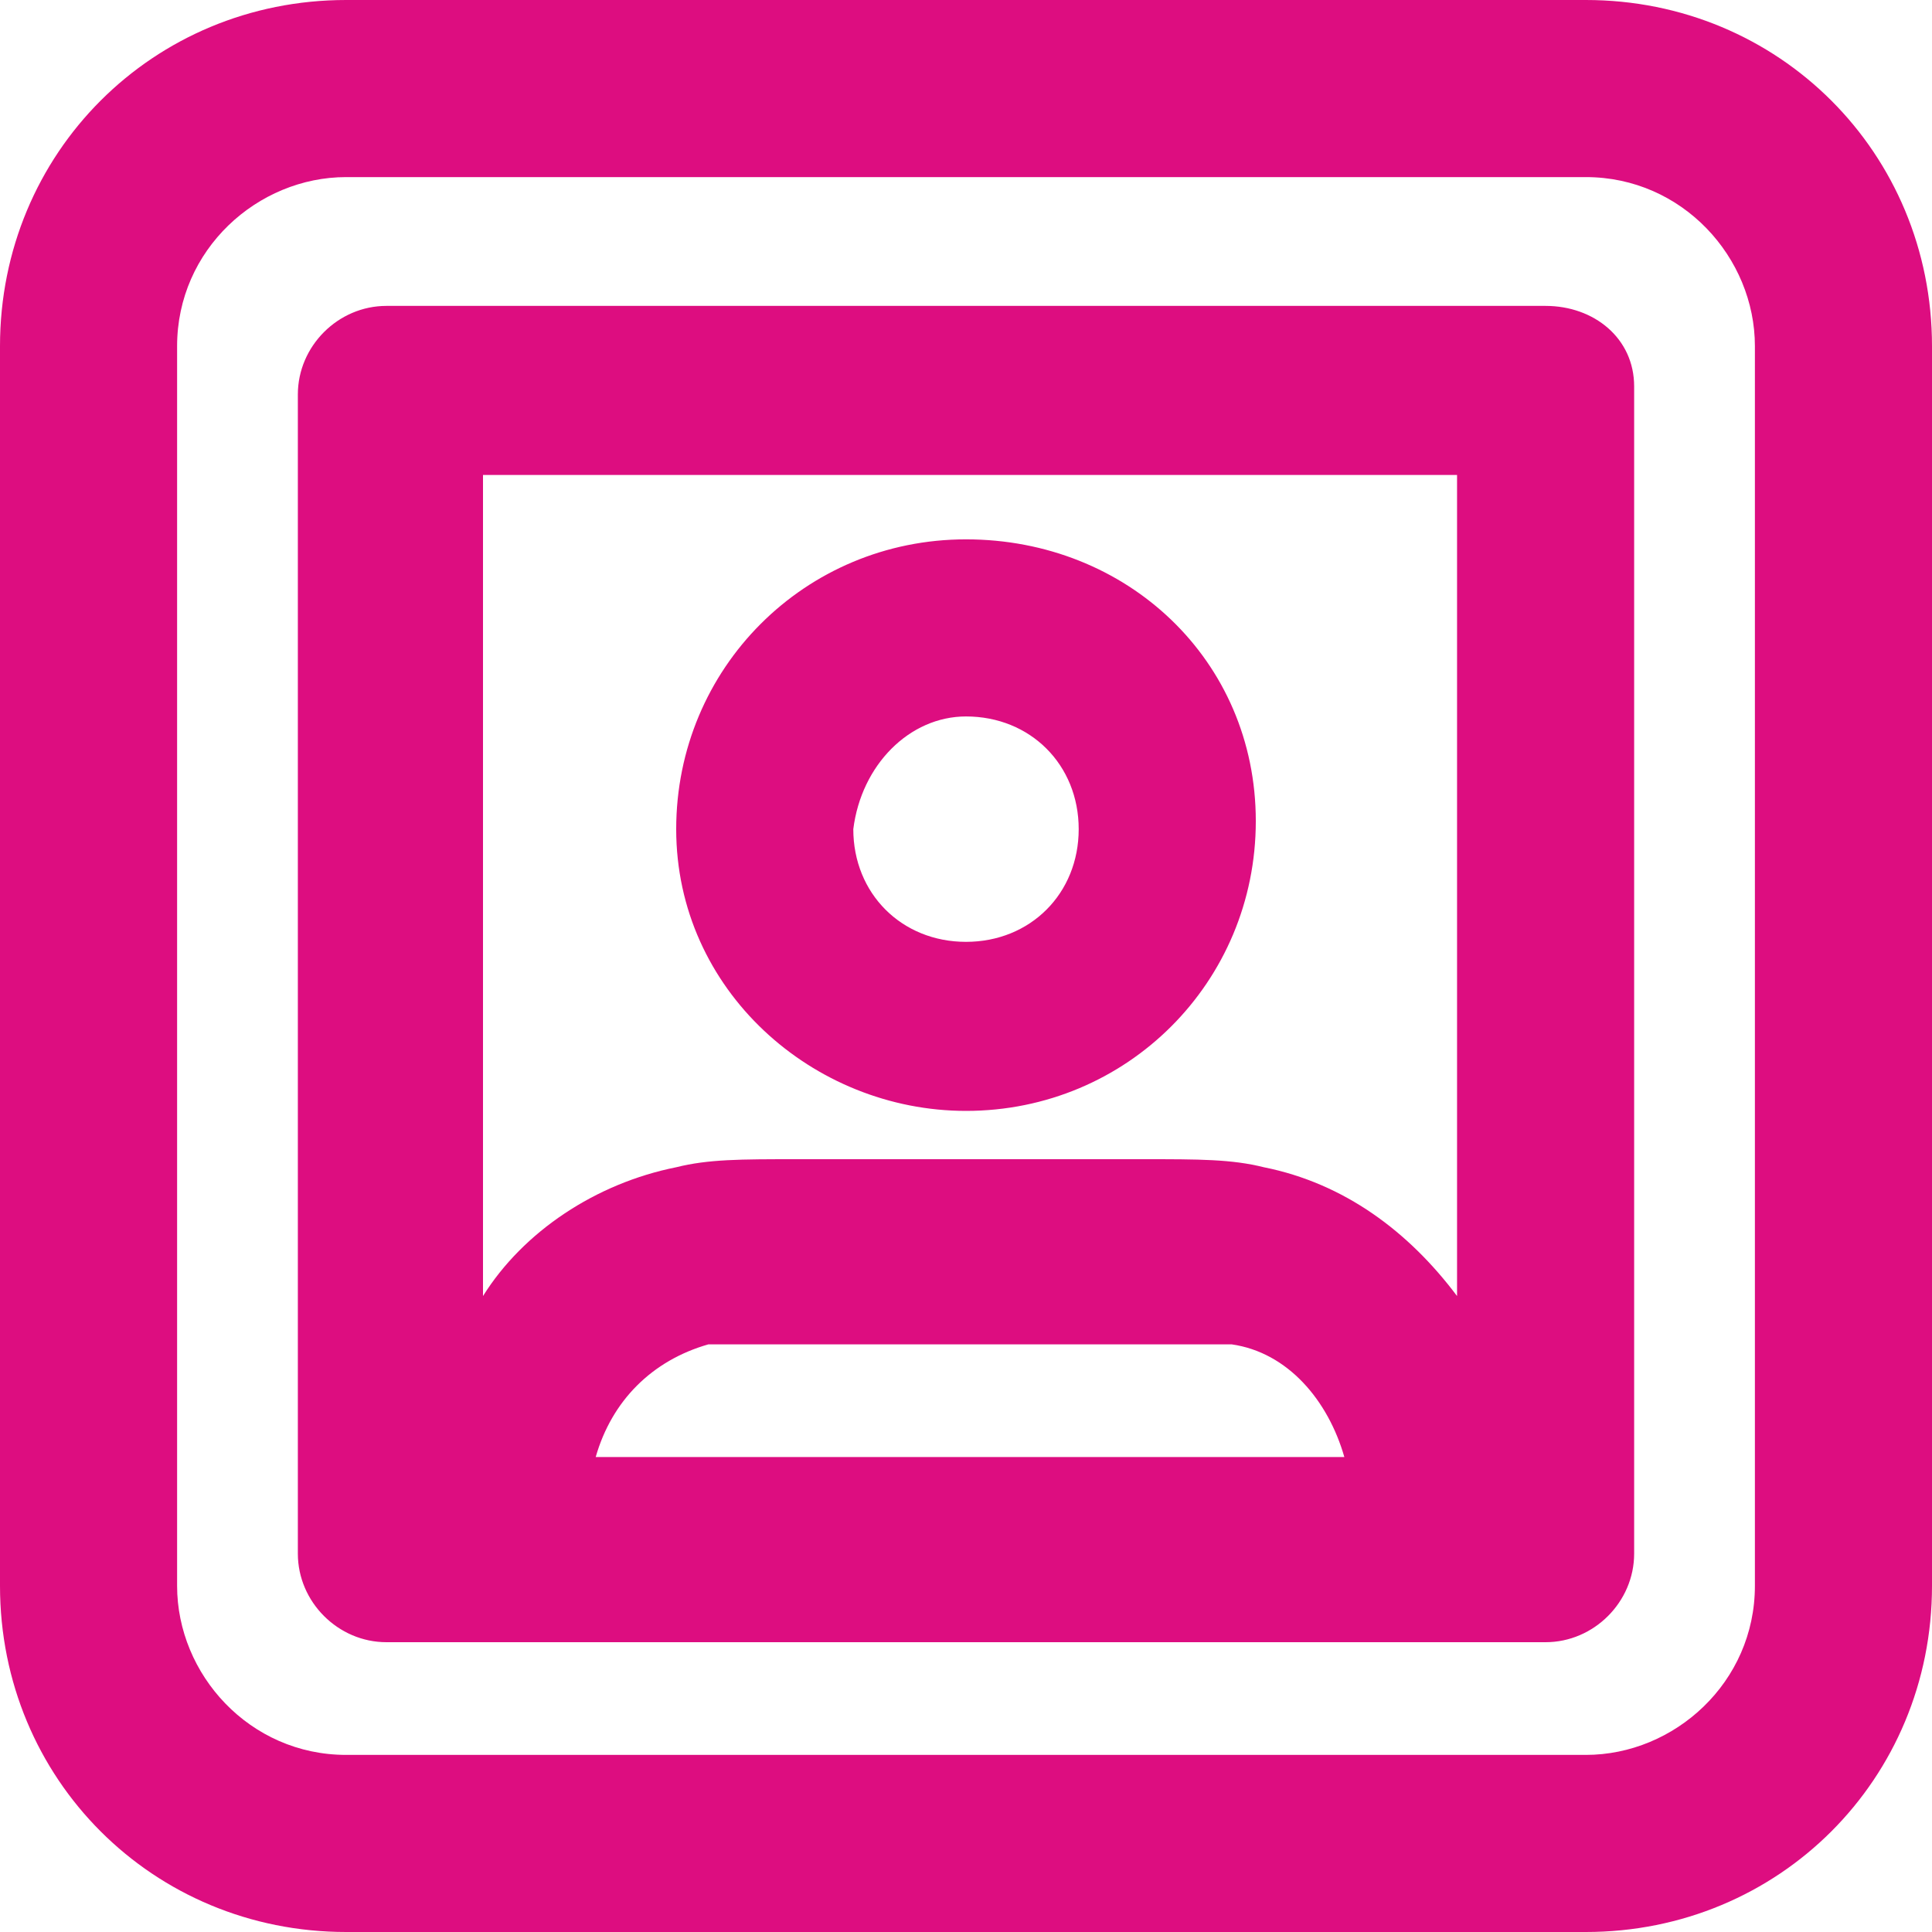 <?xml version="1.0" encoding="utf-8"?>
<!-- Generator: Adobe Illustrator 27.0.0, SVG Export Plug-In . SVG Version: 6.00 Build 0)  -->
<svg version="1.1" id="Layer_1" xmlns="http://www.w3.org/2000/svg" xmlns:xlink="http://www.w3.org/1999/xlink" x="0px" y="0px"
	 viewBox="0 0 24 24" style="enable-background:new 0 0 24 24;" xml:space="preserve">
<style type="text/css">
	.st0{fill:#DD0D80;}
</style>
<path class="st0" d="M12,13.8c2,0,3.6-1.6,3.6-3.6S14,6.7,12,6.7s-3.6,1.6-3.6,3.6S10.1,13.8,12,13.8z M12,8.9
	c0.8,0,1.4,0.6,1.4,1.4c0,0.8-0.6,1.4-1.4,1.4c-0.8,0-1.4-0.6-1.4-1.4C10.7,9.5,11.3,8.9,12,8.9z M19.7,0H4.3C1.9,0,0,1.9,0,4.3
	v15.4C0,22.1,1.9,24,4.3,24h15.4c2.4,0,4.3-1.9,4.3-4.3V4.3C24,1.9,22.1,0,19.7,0z M21.8,19.7c0,1.2-1,2.1-2.1,2.1H4.3
	c-1.2,0-2.1-1-2.1-2.1V4.3c0-1.2,1-2.1,2.1-2.1h15.4c1.2,0,2.1,1,2.1,2.1V19.7z M19.2,3.8H4.8c-0.6,0-1.1,0.5-1.1,1.1v14.4
	c0,0.6,0.5,1.1,1.1,1.1h3.5h7.5h3.4c0.6,0,1.1-0.5,1.1-1.1V4.8C20.3,4.2,19.8,3.8,19.2,3.8z M18.1,5.9v10.2
	c-0.6-0.8-1.4-1.4-2.4-1.6c-0.4-0.1-0.8-0.1-1.5-0.1H9.9c-0.7,0-1.1,0-1.5,0.1c-1,0.2-1.9,0.8-2.4,1.6V5.9H18.1z M8.3,18.1
	c-0.3,0-0.6,0-0.9,0c0.2-0.7,0.7-1.2,1.4-1.4c0.2,0,0.5,0,1.1,0h4.3c0.6,0,0.9,0,1.1,0c0.7,0.1,1.2,0.7,1.4,1.4c-0.2,0-0.5,0-0.9,0
	H8.3z"/>
</svg>
